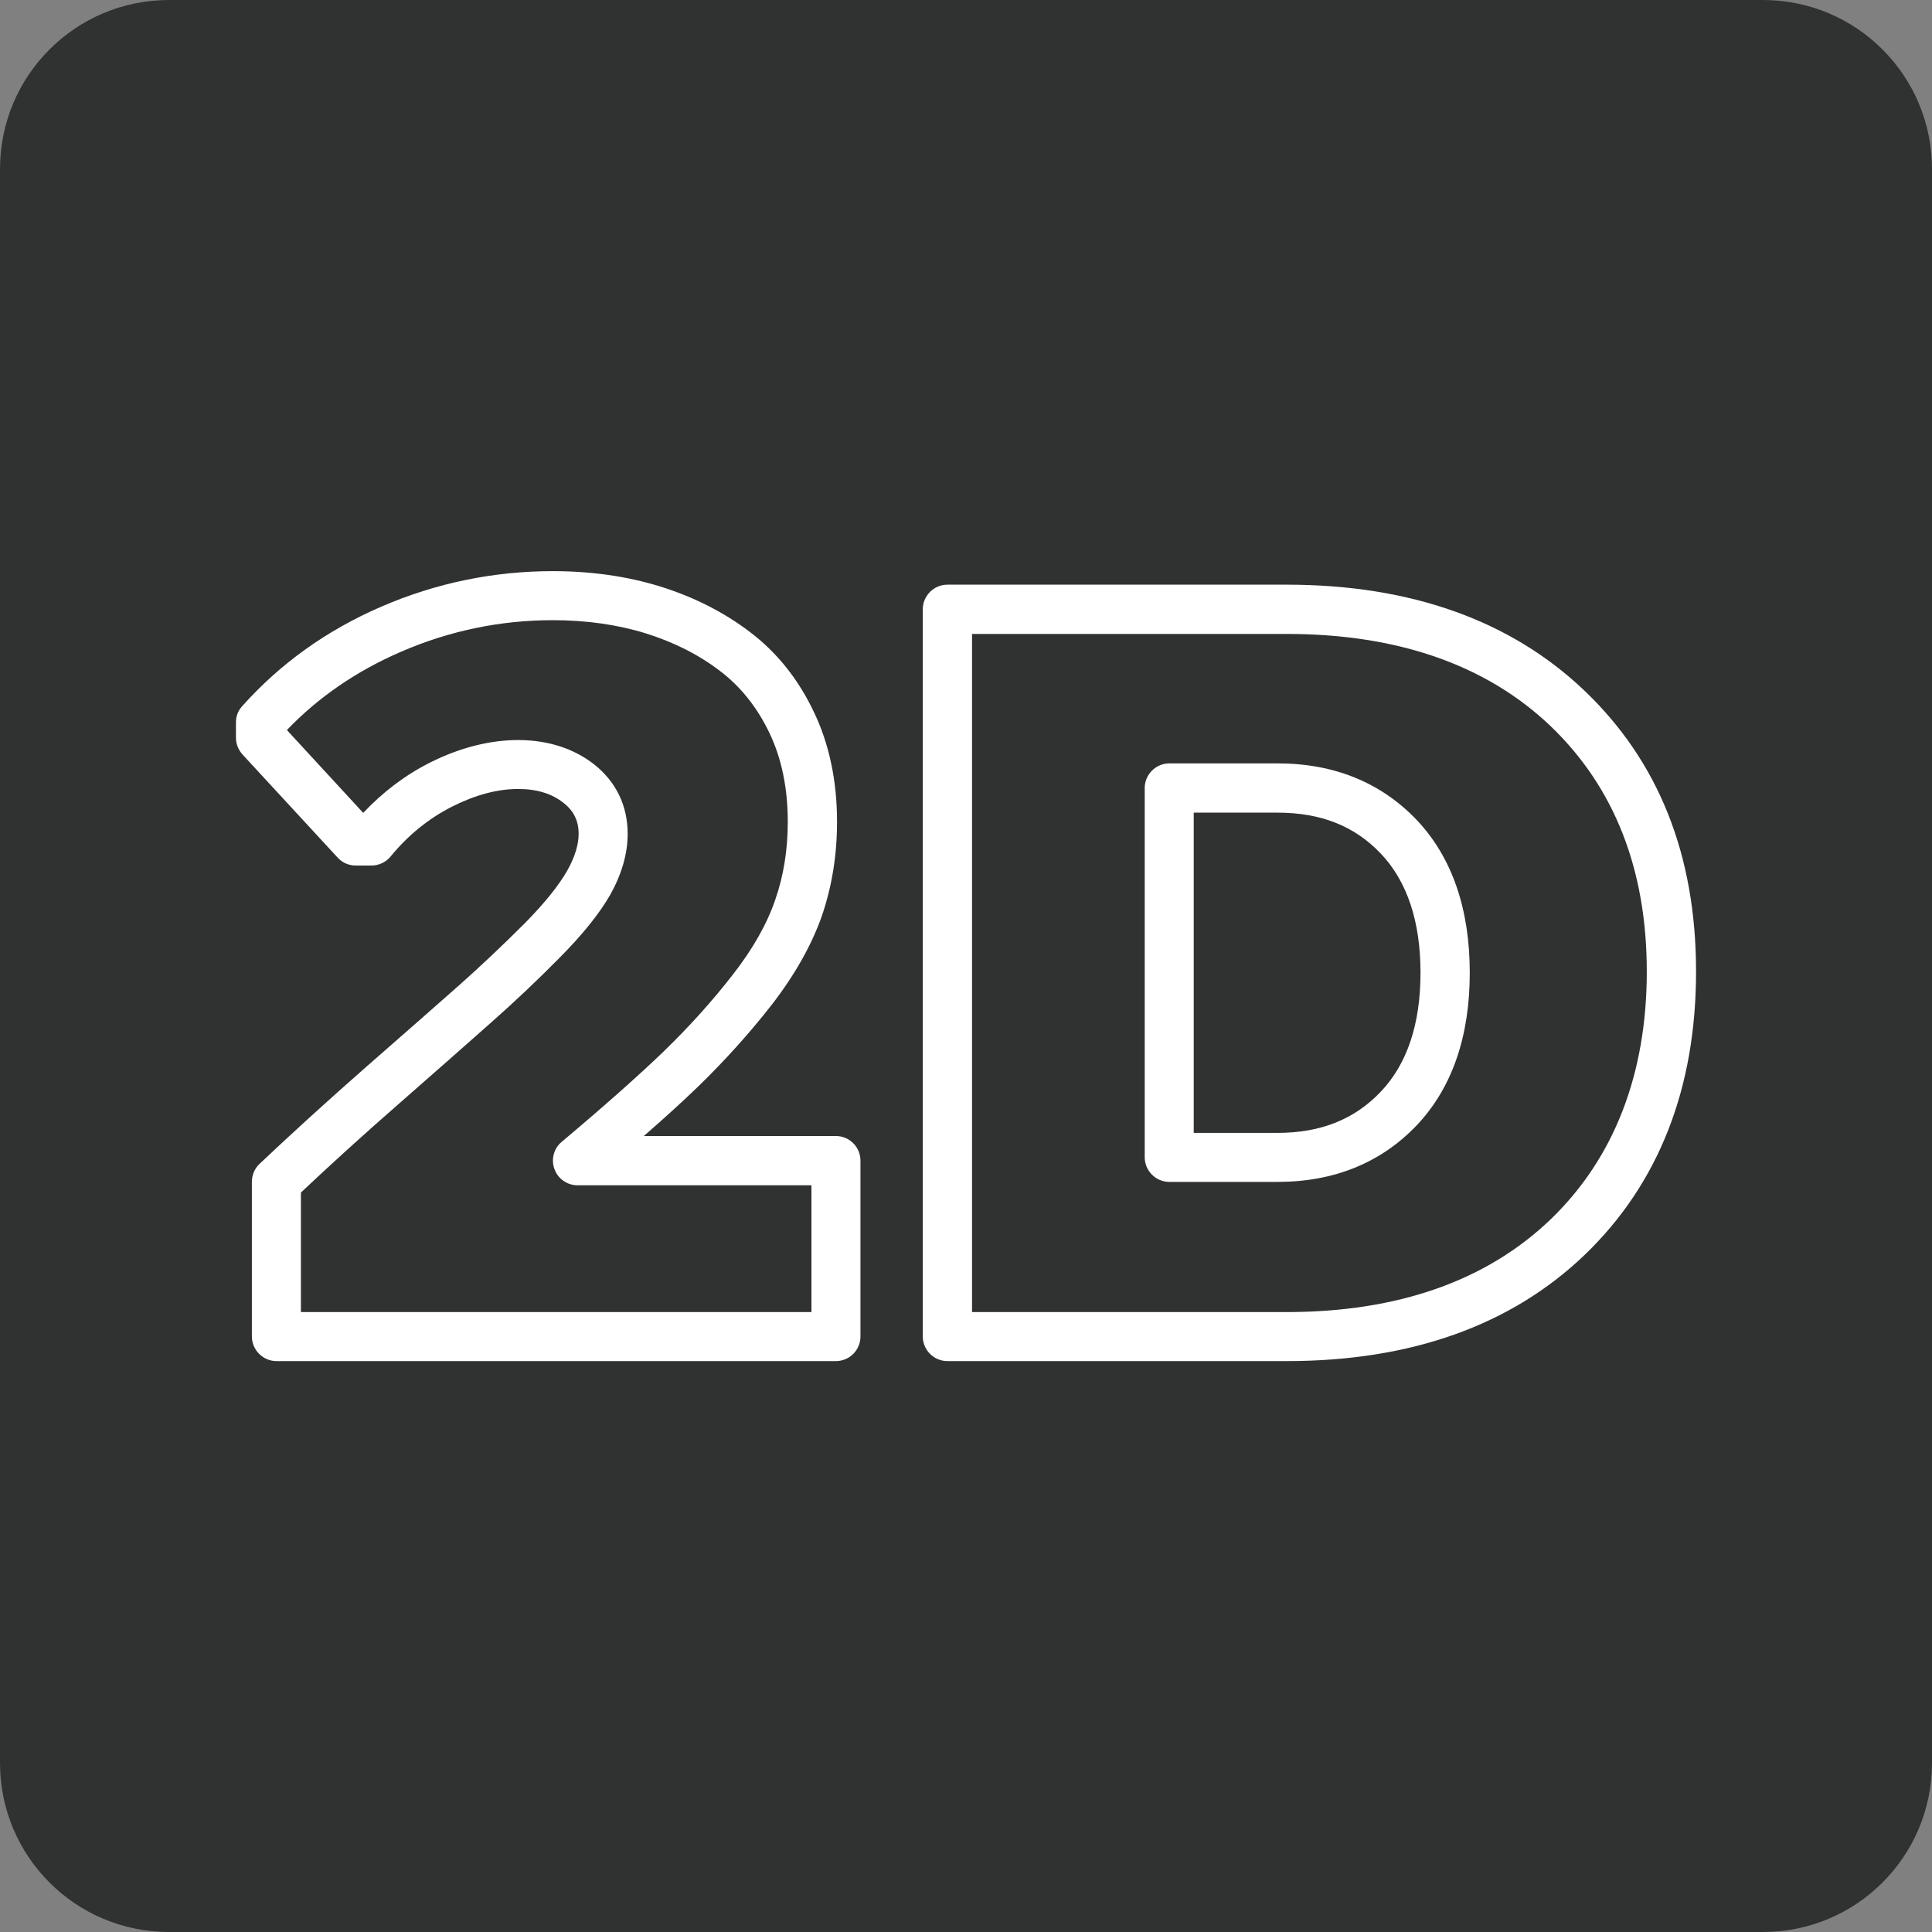 <?xml version="1.0" encoding="UTF-8"?><svg id="Layer_2" xmlns="http://www.w3.org/2000/svg" viewBox="0 0 80 80"><rect x="0" y="0" width="80" height="80" fill="#808080" stroke="none"/><defs><style>.cls-1{fill:#fff;}.cls-2{fill:#303131;fill-rule:evenodd;}</style></defs><g id="Layer_1-2"><path class="cls-2" d="m7,0h66c3.87,0,7,3.13,7,7v66c0,3.87-3.13,7-7,7H7c-3.87,0-7-3.13-7-7V7C0,3.13,3.13,0,7,0Z"/><path class="cls-1" d="m34.61,47.04h-7.95c.87-.76,1.63-1.45,2.25-2.05,1.1-1.07,2.13-2.21,3.05-3.39.95-1.23,1.65-2.47,2.07-3.67.42-1.22.63-2.53.63-3.9,0-1.68-.32-3.22-.96-4.55-.64-1.35-1.53-2.47-2.66-3.32-1.08-.82-2.33-1.45-3.72-1.88-1.36-.42-2.85-.63-4.43-.63-2.45,0-4.84.49-7.1,1.47-2.27.98-4.2,2.37-5.76,4.12-.17.18-.26.42-.26.67v.64c0,.25.1.5.27.69l3.94,4.27c.19.21.46.33.75.33h.65c.31,0,.6-.14.79-.37.72-.88,1.58-1.58,2.55-2.07.95-.48,1.87-.73,2.73-.73.78,0,1.4.19,1.89.58.42.33.62.74.62,1.28,0,.45-.16.96-.46,1.5-.35.62-.95,1.37-1.78,2.21-.89.89-1.8,1.75-2.7,2.55-.93.82-2.21,1.95-3.86,3.39-1.64,1.44-3.13,2.8-4.42,4.02-.2.19-.31.46-.31.74v6.4c0,.56.46,1.02,1.02,1.02h23.16c.57,0,1.02-.46,1.02-1.02v-7.28c0-.56-.45-1.02-1.02-1.02Zm-9.33-10.01c.47-.85.71-1.69.71-2.5,0-1.17-.48-2.16-1.39-2.88-1.68-1.32-4.28-1.34-6.8-.07-1.03.52-1.95,1.22-2.76,2.08l-3.16-3.43c1.3-1.36,2.89-2.45,4.72-3.24,2-.87,4.12-1.31,6.29-1.31,1.37,0,2.66.18,3.83.54,1.16.36,2.2.88,3.09,1.56.86.65,1.55,1.52,2.05,2.57.51,1.06.76,2.3.76,3.68,0,1.15-.17,2.23-.52,3.23-.34,1-.93,2.04-1.75,3.09-.86,1.11-1.82,2.17-2.86,3.18-1.05,1.01-2.47,2.27-4.23,3.75-.33.27-.45.73-.3,1.13.14.4.53.67.95.67h9.69v5.25H12.46v-4.95c1.2-1.13,2.56-2.37,4.05-3.67,1.64-1.44,2.93-2.57,3.86-3.4.94-.83,1.88-1.72,2.79-2.64.98-.99,1.67-1.85,2.12-2.64Z"/><path class="cls-1" d="m65.61,28.6c-3.05-2.91-7.2-4.39-12.33-4.39h-14.05c-.56,0-1.02.46-1.02,1.02v30.11c0,.56.46,1.02,1.02,1.02h14.05c5.15,0,9.3-1.48,12.35-4.41,3.05-2.94,4.6-6.88,4.6-11.72s-1.56-8.71-4.62-11.63Zm-1.39,21.88c-2.65,2.55-6.33,3.85-10.94,3.85h-13.03v-28.08h13.03c4.59,0,8.27,1.28,10.93,3.82,2.64,2.53,3.98,5.94,3.98,10.16s-1.34,7.71-3.97,10.25Z"/><path class="cls-1" d="m58.66,33.95c-1.48-1.55-3.42-2.34-5.76-2.34h-4.48c-.56,0-1.02.46-1.02,1.02v15.29c0,.56.46,1.02,1.02,1.02h4.48c2.34,0,4.28-.79,5.76-2.34,1.46-1.54,2.2-3.67,2.2-6.32s-.74-4.79-2.2-6.33Zm-5.76,12.96h-3.47v-13.26h3.47c1.79,0,3.19.55,4.28,1.7,1.09,1.15,1.64,2.81,1.64,4.93s-.55,3.77-1.64,4.92c-1.09,1.15-2.49,1.71-4.28,1.71Z"/></g></svg>